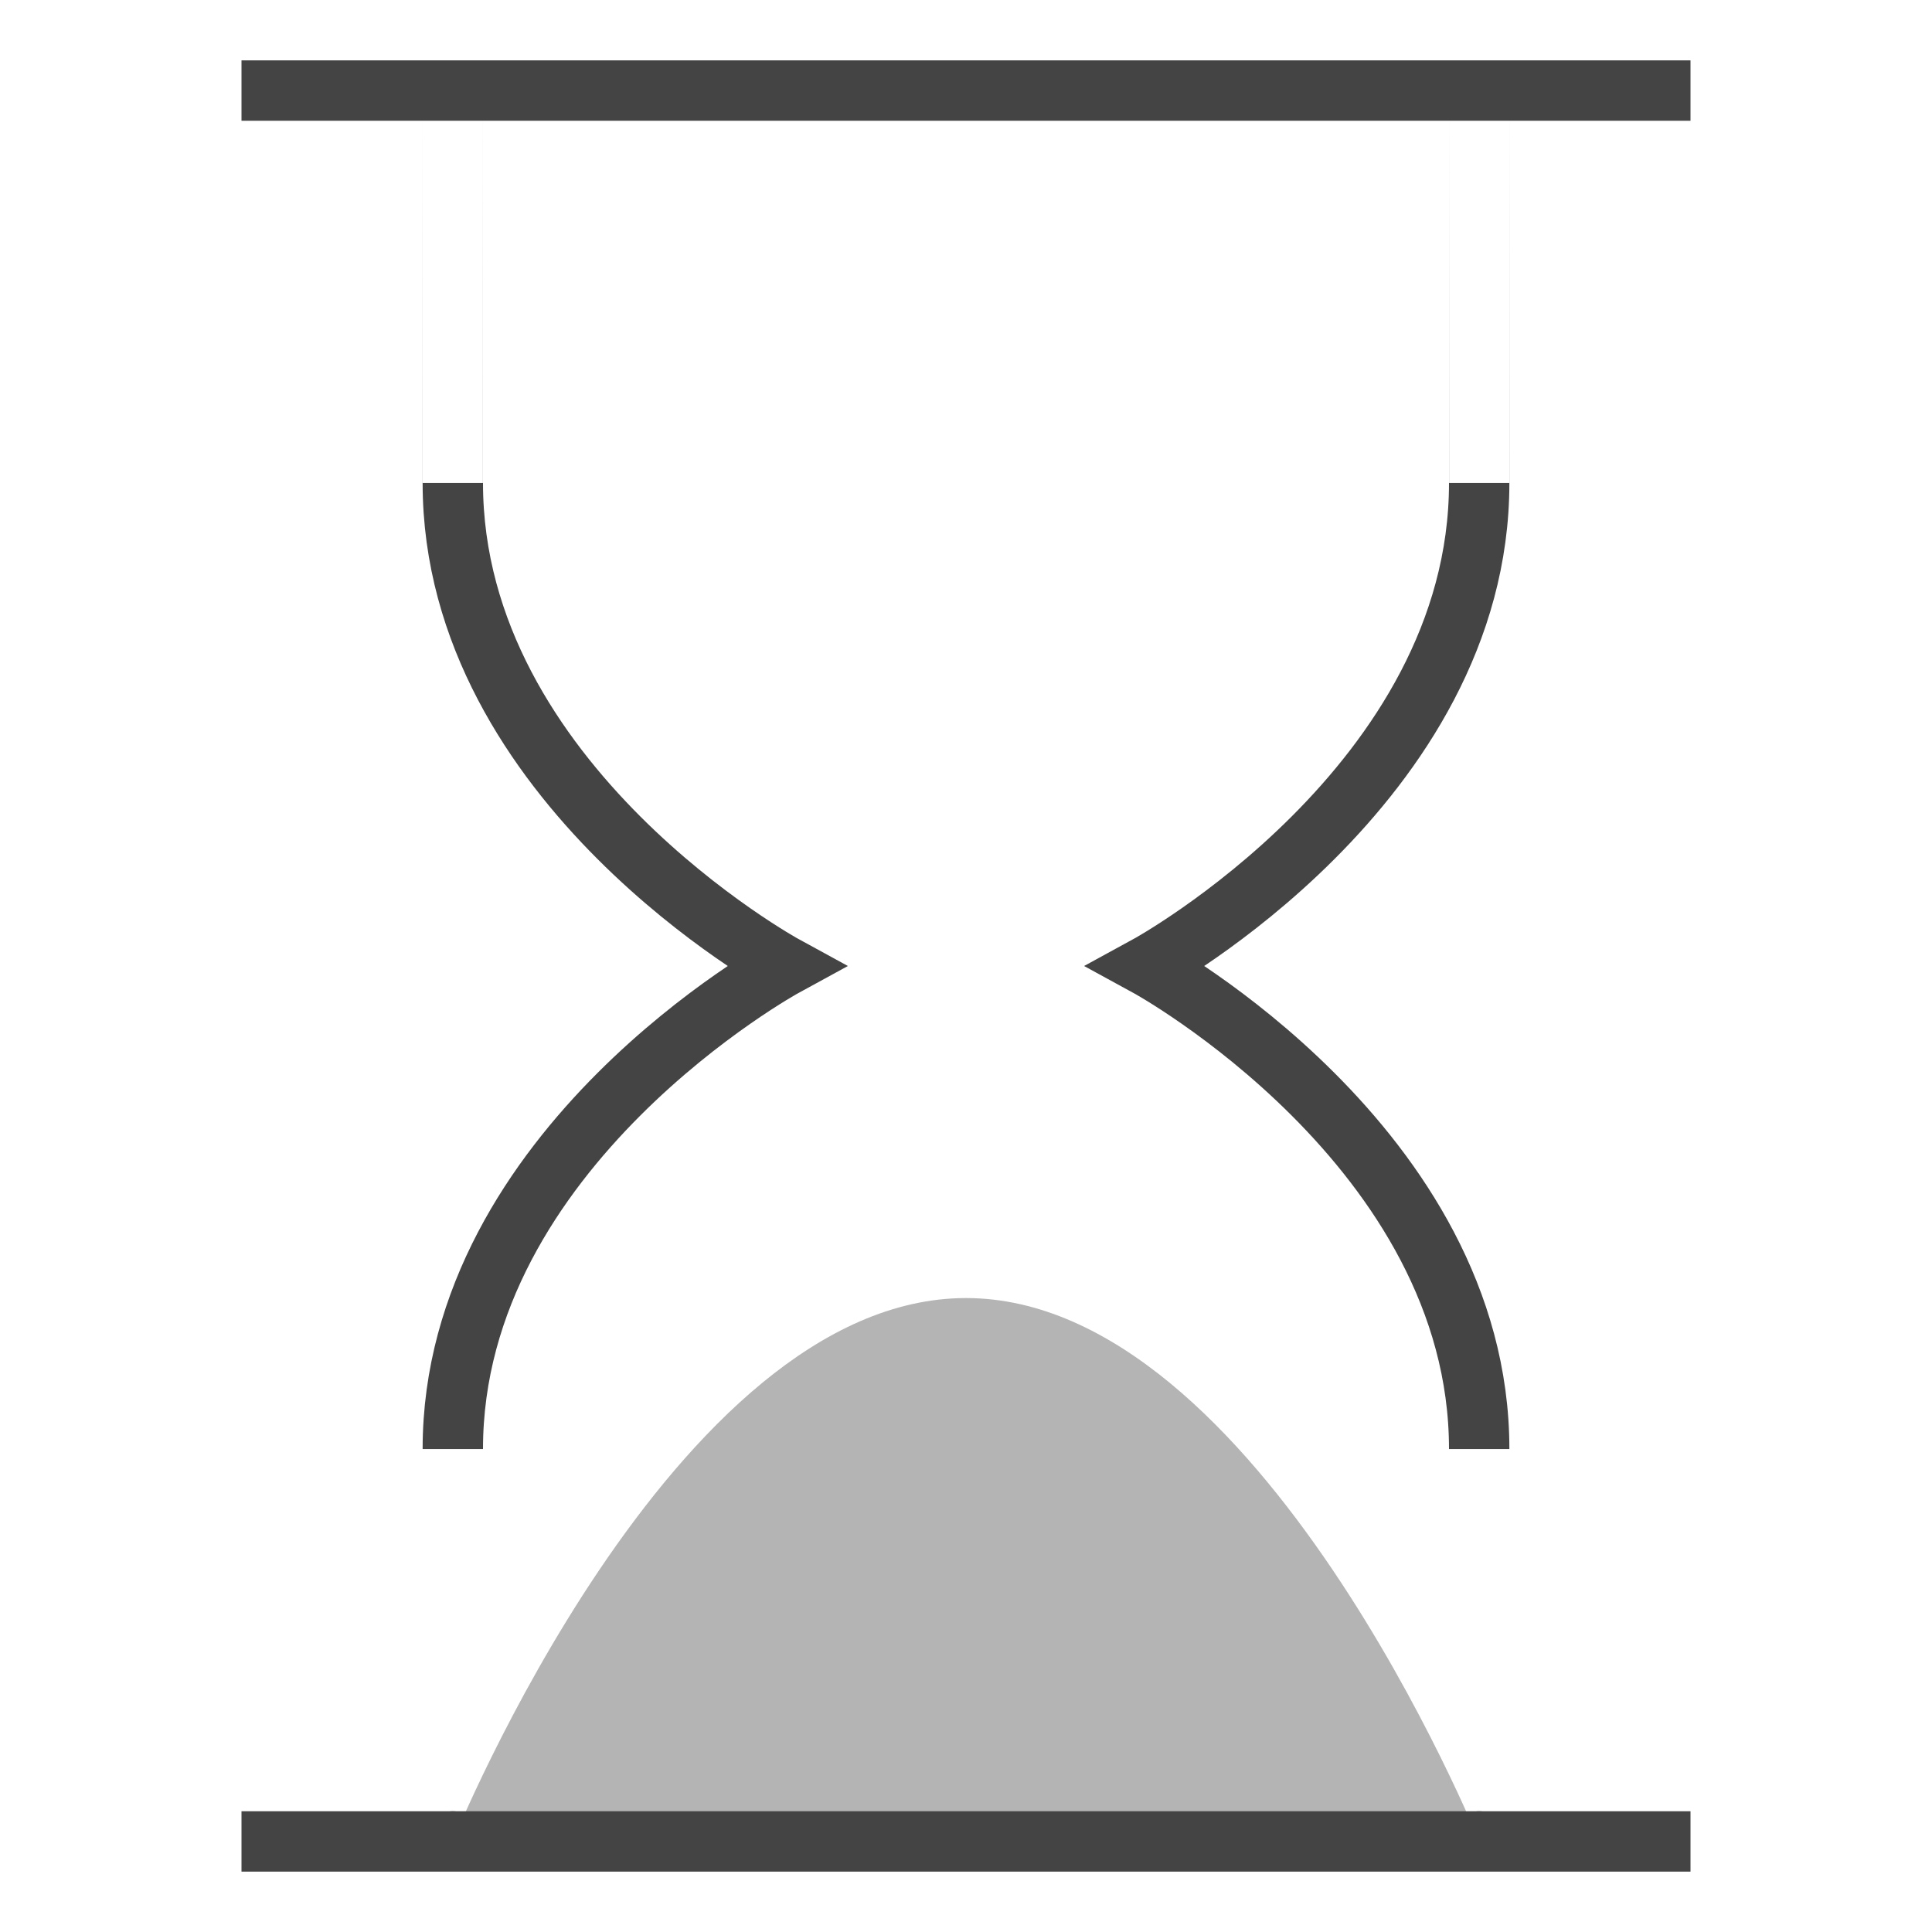 <svg xmlns="http://www.w3.org/2000/svg" xmlns:xlink="http://www.w3.org/1999/xlink" x="0px" y="0px" width="64px" height="64px" viewBox="0 0 64 64"><g stroke-width="2" transform="translate(0, 0)"><path data-color="color-2" data-stroke="none" d="M15,61s7.285-18,17-18,17,18,17,18H15Z" fill="#444444" isolation="isolate" opacity=".4"></path><line x1="9" y1="3" x2="55" y2="3" fill="none" stroke="#444444" stroke-linecap="square" stroke-miterlimit="10" stroke-width="2" stroke-linejoin="miter"></line><line x1="9" y1="61" x2="55" y2="61" fill="none" stroke="#444444" stroke-linecap="square" stroke-miterlimit="10" stroke-width="2" stroke-linejoin="miter"></line><path data-cap="butt" d="M15,61s0-13,0-12.999c0-9.999,11-16.001,11-16.001,0,0-11-6.002-11-16.001,0,.001,0-12.999,0-12.999" fill="none" stroke="#444444" stroke-miterlimit="10" stroke-width="2" stroke-linecap="butt" stroke-linejoin="miter"></path><path data-cap="butt" d="M49,61s0-13,0-12.999c0-9.999-11-16.001-11-16.001,0,0,11-6.002,11-16.001,0,.001,0-12.999,0-12.999" fill="none" stroke="#444444" stroke-miterlimit="10" stroke-width="2" stroke-linecap="butt" stroke-linejoin="miter"></path></g></svg>